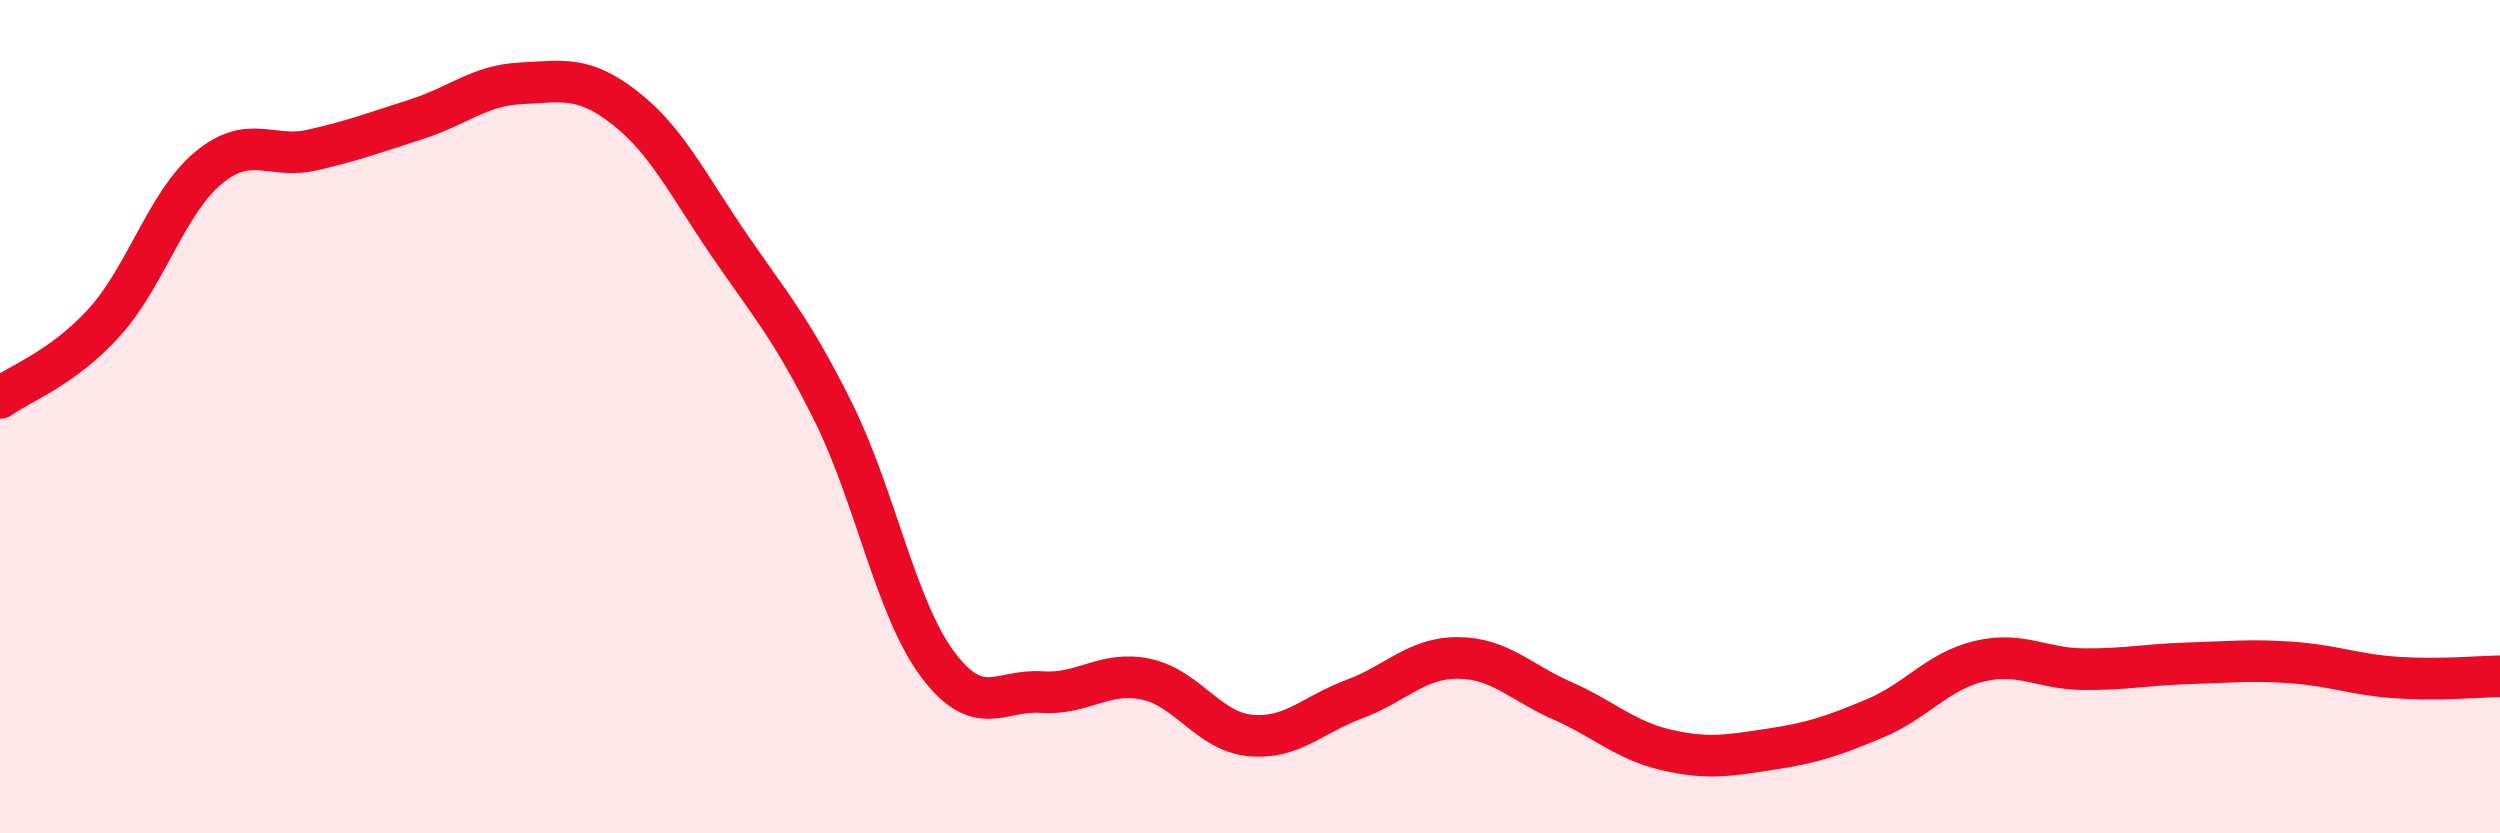 
    <svg width="60" height="20" viewBox="0 0 60 20" xmlns="http://www.w3.org/2000/svg">
      <path
        d="M 0,9.55 C 0.5,9.19 1.5,8.84 2.5,7.74 C 3.5,6.64 4,4.86 5,4.03 C 6,3.2 6.5,3.83 7.5,3.6 C 8.5,3.37 9,3.18 10,2.86 C 11,2.54 11.5,2.05 12.5,2 C 13.5,1.95 14,1.81 15,2.59 C 16,3.37 16.5,4.42 17.5,5.88 C 18.5,7.34 19,7.88 20,9.89 C 21,11.9 21.5,14.6 22.5,15.94 C 23.5,17.28 24,16.54 25,16.61 C 26,16.68 26.5,16.09 27.5,16.3 C 28.5,16.51 29,17.55 30,17.65 C 31,17.75 31.5,17.15 32.5,16.78 C 33.5,16.41 34,15.78 35,15.79 C 36,15.8 36.5,16.38 37.5,16.82 C 38.5,17.26 39,17.77 40,18 C 41,18.23 41.5,18.13 42.5,17.98 C 43.5,17.83 44,17.66 45,17.24 C 46,16.82 46.5,16.11 47.5,15.87 C 48.5,15.63 49,16.05 50,16.06 C 51,16.07 51.5,15.95 52.5,15.92 C 53.5,15.89 54,15.83 55,15.9 C 56,15.97 56.5,16.19 57.5,16.26 C 58.5,16.33 59.5,16.24 60,16.23L60 20L0 20Z"
        fill="#EB0A25"
        opacity="0.1"
        stroke-linecap="round"
        stroke-linejoin="round"
      />
      <path
        d="M 0,9.55 C 0.5,9.19 1.5,8.84 2.5,7.74 C 3.5,6.64 4,4.86 5,4.03 C 6,3.2 6.5,3.83 7.5,3.6 C 8.5,3.37 9,3.18 10,2.86 C 11,2.54 11.5,2.05 12.5,2 C 13.5,1.95 14,1.81 15,2.59 C 16,3.37 16.5,4.42 17.5,5.88 C 18.5,7.34 19,7.88 20,9.89 C 21,11.9 21.5,14.6 22.5,15.94 C 23.5,17.28 24,16.54 25,16.61 C 26,16.68 26.5,16.09 27.5,16.3 C 28.5,16.51 29,17.55 30,17.65 C 31,17.75 31.5,17.15 32.5,16.78 C 33.5,16.41 34,15.78 35,15.79 C 36,15.8 36.5,16.38 37.5,16.82 C 38.5,17.26 39,17.77 40,18 C 41,18.23 41.5,18.13 42.5,17.98 C 43.5,17.83 44,17.66 45,17.24 C 46,16.82 46.5,16.11 47.5,15.87 C 48.5,15.63 49,16.05 50,16.06 C 51,16.07 51.5,15.95 52.5,15.92 C 53.5,15.89 54,15.83 55,15.9 C 56,15.97 56.5,16.19 57.5,16.26 C 58.5,16.33 59.5,16.24 60,16.23"
        stroke="#EB0A25"
        stroke-width="1"
        fill="none"
        stroke-linecap="round"
        stroke-linejoin="round"
      />
    </svg>
  